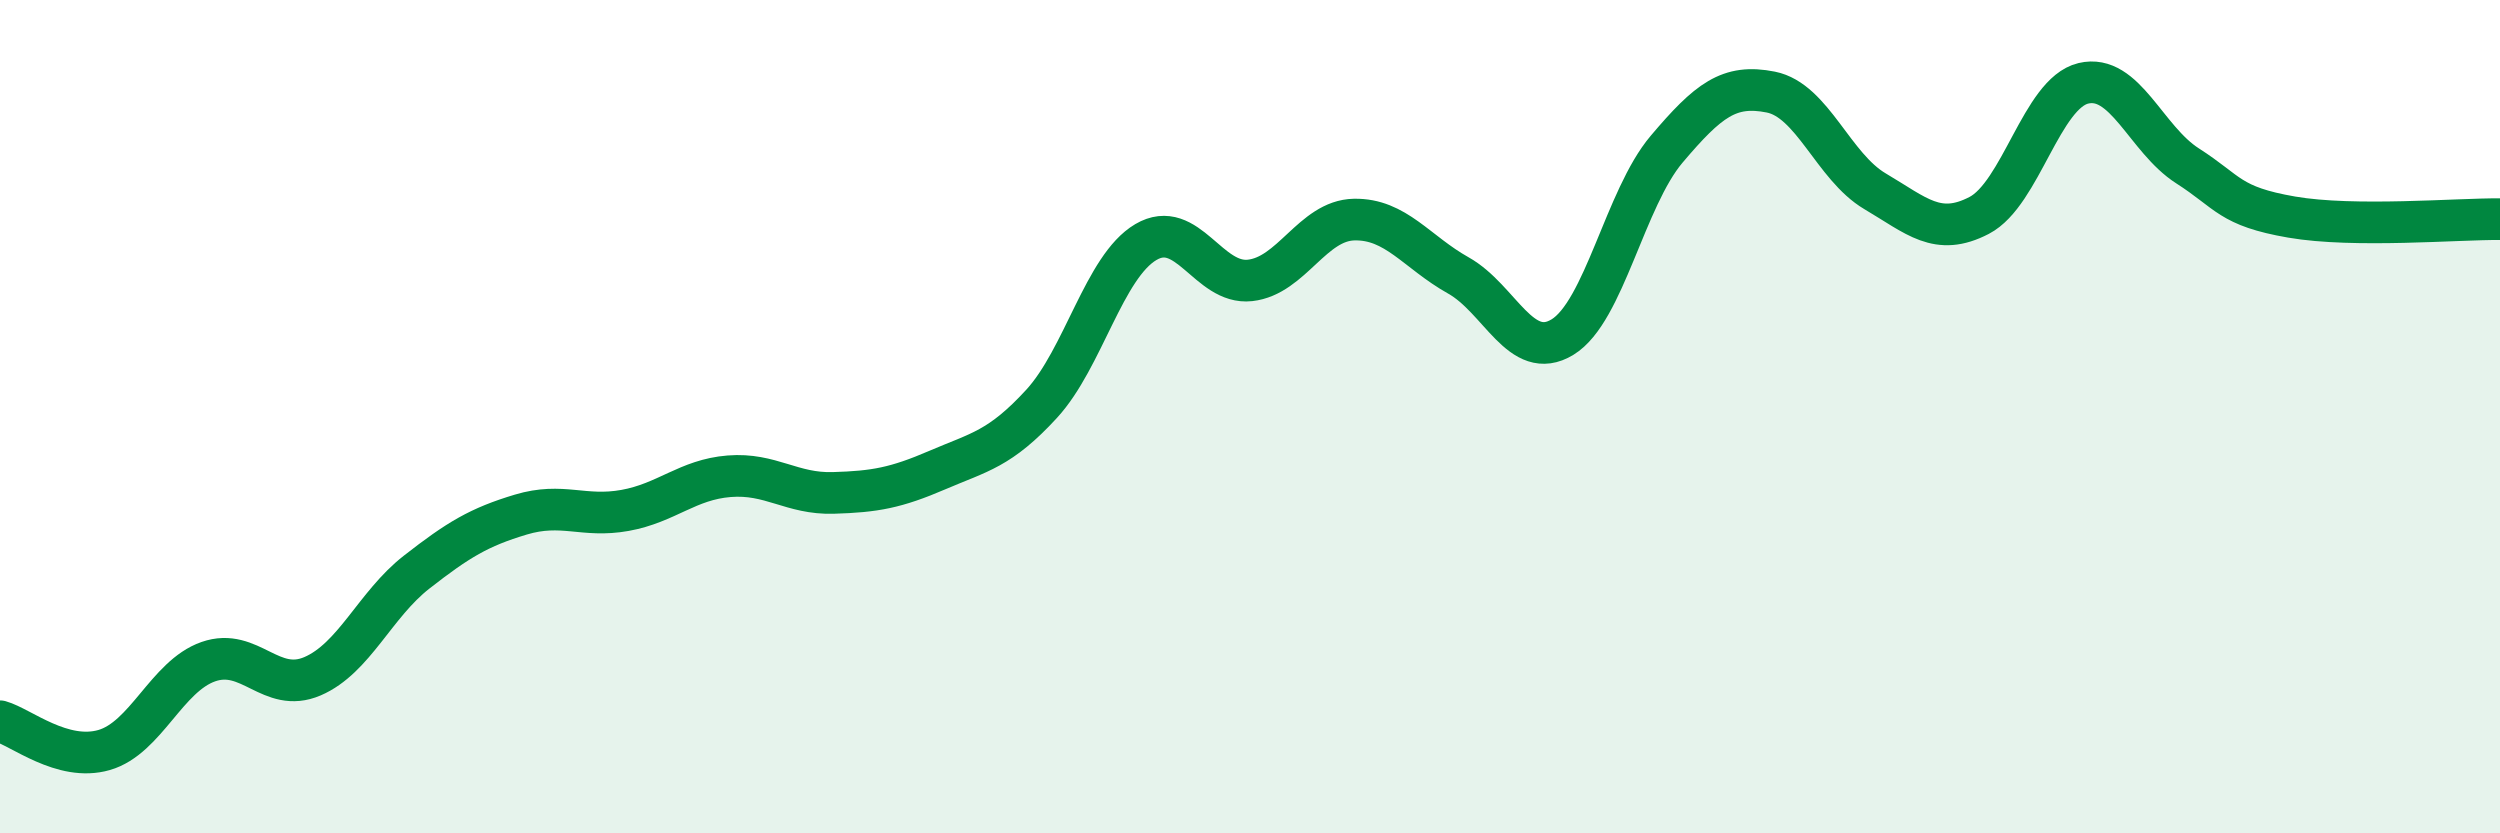 
    <svg width="60" height="20" viewBox="0 0 60 20" xmlns="http://www.w3.org/2000/svg">
      <path
        d="M 0,17.31 C 0.5,17.45 1.5,18.29 2.5,18 C 3.5,17.71 4,16.23 5,15.88 C 6,15.53 6.5,16.66 7.5,16.23 C 8.5,15.8 9,14.51 10,13.73 C 11,12.95 11.5,12.65 12.5,12.35 C 13.5,12.05 14,12.43 15,12.25 C 16,12.07 16.5,11.51 17.5,11.43 C 18.5,11.35 19,11.86 20,11.83 C 21,11.8 21.5,11.71 22.5,11.28 C 23.5,10.85 24,10.78 25,9.69 C 26,8.6 26.5,6.4 27.5,5.81 C 28.5,5.22 29,6.84 30,6.73 C 31,6.62 31.5,5.29 32.5,5.27 C 33.5,5.25 34,6.05 35,6.61 C 36,7.17 36.5,8.7 37.5,8.09 C 38.5,7.48 39,4.76 40,3.58 C 41,2.4 41.5,2.01 42.5,2.21 C 43.5,2.41 44,4 45,4.59 C 46,5.18 46.5,5.69 47.5,5.17 C 48.5,4.65 49,2.24 50,2 C 51,1.76 51.5,3.34 52.5,3.98 C 53.5,4.62 53.5,4.95 55,5.21 C 56.5,5.47 59,5.25 60,5.26L60 20L0 20Z"
        fill="#008740"
        opacity="0.1"
        stroke-linecap="round"
        stroke-linejoin="round"
      />
      <path
        d="M 0,17.31 C 0.5,17.45 1.5,18.29 2.5,18 C 3.5,17.71 4,16.23 5,15.88 C 6,15.53 6.5,16.66 7.5,16.23 C 8.5,15.8 9,14.51 10,13.73 C 11,12.95 11.5,12.65 12.5,12.35 C 13.5,12.05 14,12.43 15,12.25 C 16,12.07 16.5,11.51 17.5,11.43 C 18.5,11.35 19,11.86 20,11.83 C 21,11.8 21.5,11.71 22.5,11.28 C 23.5,10.85 24,10.78 25,9.69 C 26,8.6 26.5,6.4 27.5,5.81 C 28.5,5.22 29,6.84 30,6.73 C 31,6.62 31.5,5.29 32.5,5.27 C 33.5,5.25 34,6.05 35,6.61 C 36,7.17 36.5,8.7 37.5,8.09 C 38.5,7.48 39,4.76 40,3.58 C 41,2.4 41.5,2.01 42.5,2.21 C 43.5,2.41 44,4 45,4.59 C 46,5.18 46.5,5.69 47.5,5.17 C 48.5,4.65 49,2.24 50,2 C 51,1.76 51.5,3.34 52.5,3.98 C 53.5,4.62 53.5,4.95 55,5.21 C 56.5,5.47 59,5.25 60,5.26"
        stroke="#008740"
        stroke-width="1"
        fill="none"
        stroke-linecap="round"
        stroke-linejoin="round"
      />
    </svg>
  